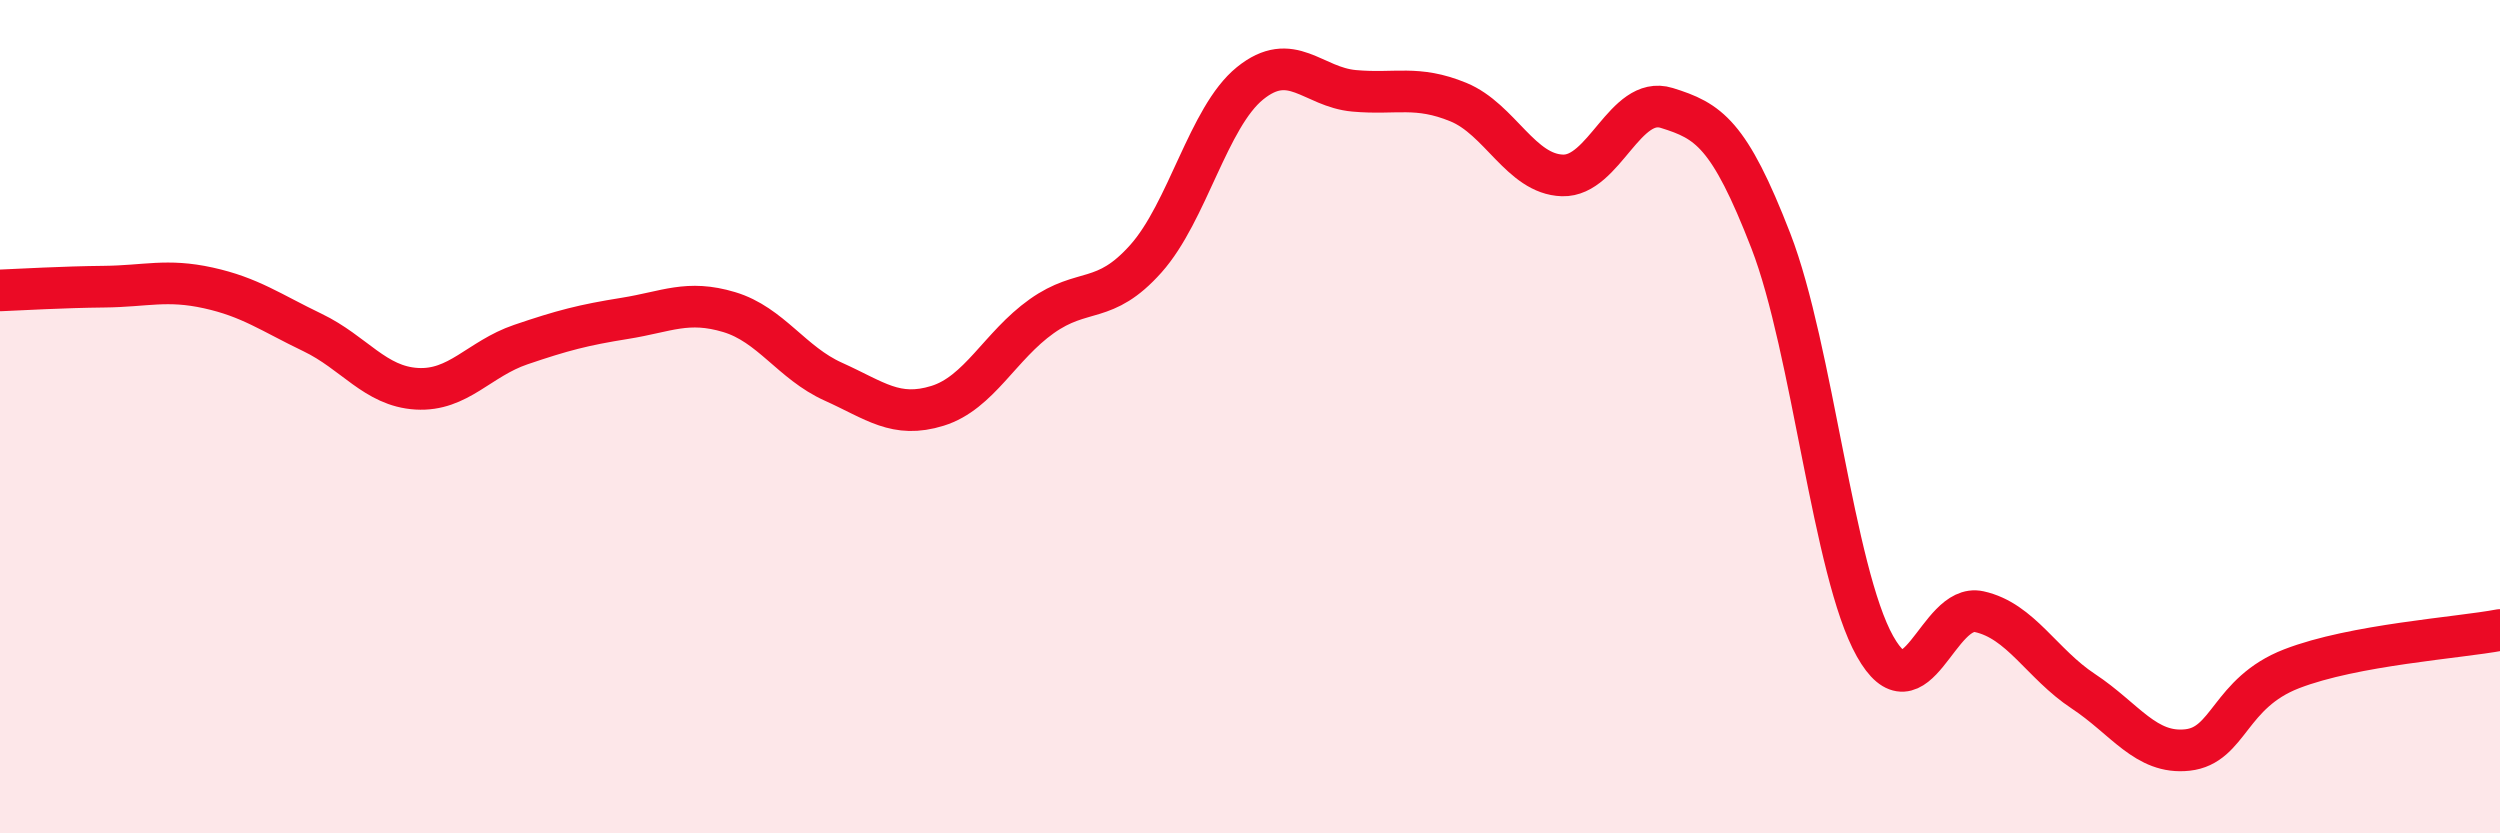 
    <svg width="60" height="20" viewBox="0 0 60 20" xmlns="http://www.w3.org/2000/svg">
      <path
        d="M 0,6.97 C 0.5,6.95 1.5,6.89 2.5,6.88 C 3.5,6.87 4,6.69 5,6.91 C 6,7.13 6.5,7.5 7.5,7.98 C 8.5,8.46 9,9.27 10,9.33 C 11,9.39 11.5,8.61 12.5,8.27 C 13.5,7.93 14,7.8 15,7.64 C 16,7.48 16.5,7.19 17.5,7.49 C 18.5,7.79 19,8.71 20,9.16 C 21,9.61 21.5,10.05 22.5,9.74 C 23.5,9.43 24,8.3 25,7.59 C 26,6.88 26.5,7.33 27.5,6.21 C 28.5,5.09 29,2.81 30,2 C 31,1.19 31.5,2.09 32.5,2.18 C 33.5,2.27 34,2.04 35,2.45 C 36,2.86 36.5,4.18 37.5,4.21 C 38.5,4.24 39,2.28 40,2.59 C 41,2.9 41.5,3.2 42.5,5.78 C 43.5,8.36 44,13.73 45,15.51 C 46,17.29 46.5,14.46 47.5,14.68 C 48.5,14.9 49,15.93 50,16.59 C 51,17.25 51.5,18.11 52.5,18 C 53.5,17.89 53.5,16.63 55,16.05 C 56.5,15.47 59,15.31 60,15.12L60 20L0 20Z"
        fill="#EB0A25"
        opacity="0.1"
        stroke-linecap="round"
        stroke-linejoin="round"
      />
      <path
        d="M 0,6.97 C 0.5,6.95 1.5,6.89 2.5,6.88 C 3.5,6.87 4,6.69 5,6.91 C 6,7.13 6.5,7.5 7.5,7.98 C 8.5,8.46 9,9.27 10,9.33 C 11,9.39 11.5,8.61 12.5,8.27 C 13.5,7.93 14,7.8 15,7.64 C 16,7.48 16.5,7.19 17.5,7.49 C 18.5,7.79 19,8.71 20,9.16 C 21,9.61 21.5,10.05 22.5,9.74 C 23.5,9.43 24,8.3 25,7.59 C 26,6.88 26.5,7.33 27.5,6.21 C 28.5,5.09 29,2.81 30,2 C 31,1.19 31.5,2.09 32.5,2.18 C 33.5,2.27 34,2.04 35,2.45 C 36,2.86 36.5,4.18 37.5,4.21 C 38.5,4.24 39,2.28 40,2.59 C 41,2.9 41.5,3.2 42.5,5.78 C 43.5,8.36 44,13.73 45,15.51 C 46,17.29 46.5,14.46 47.5,14.68 C 48.5,14.9 49,15.93 50,16.59 C 51,17.25 51.5,18.11 52.5,18 C 53.5,17.89 53.5,16.63 55,16.05 C 56.5,15.47 59,15.31 60,15.12"
        stroke="#EB0A25"
        stroke-width="1"
        fill="none"
        stroke-linecap="round"
        stroke-linejoin="round"
      />
    </svg>
  